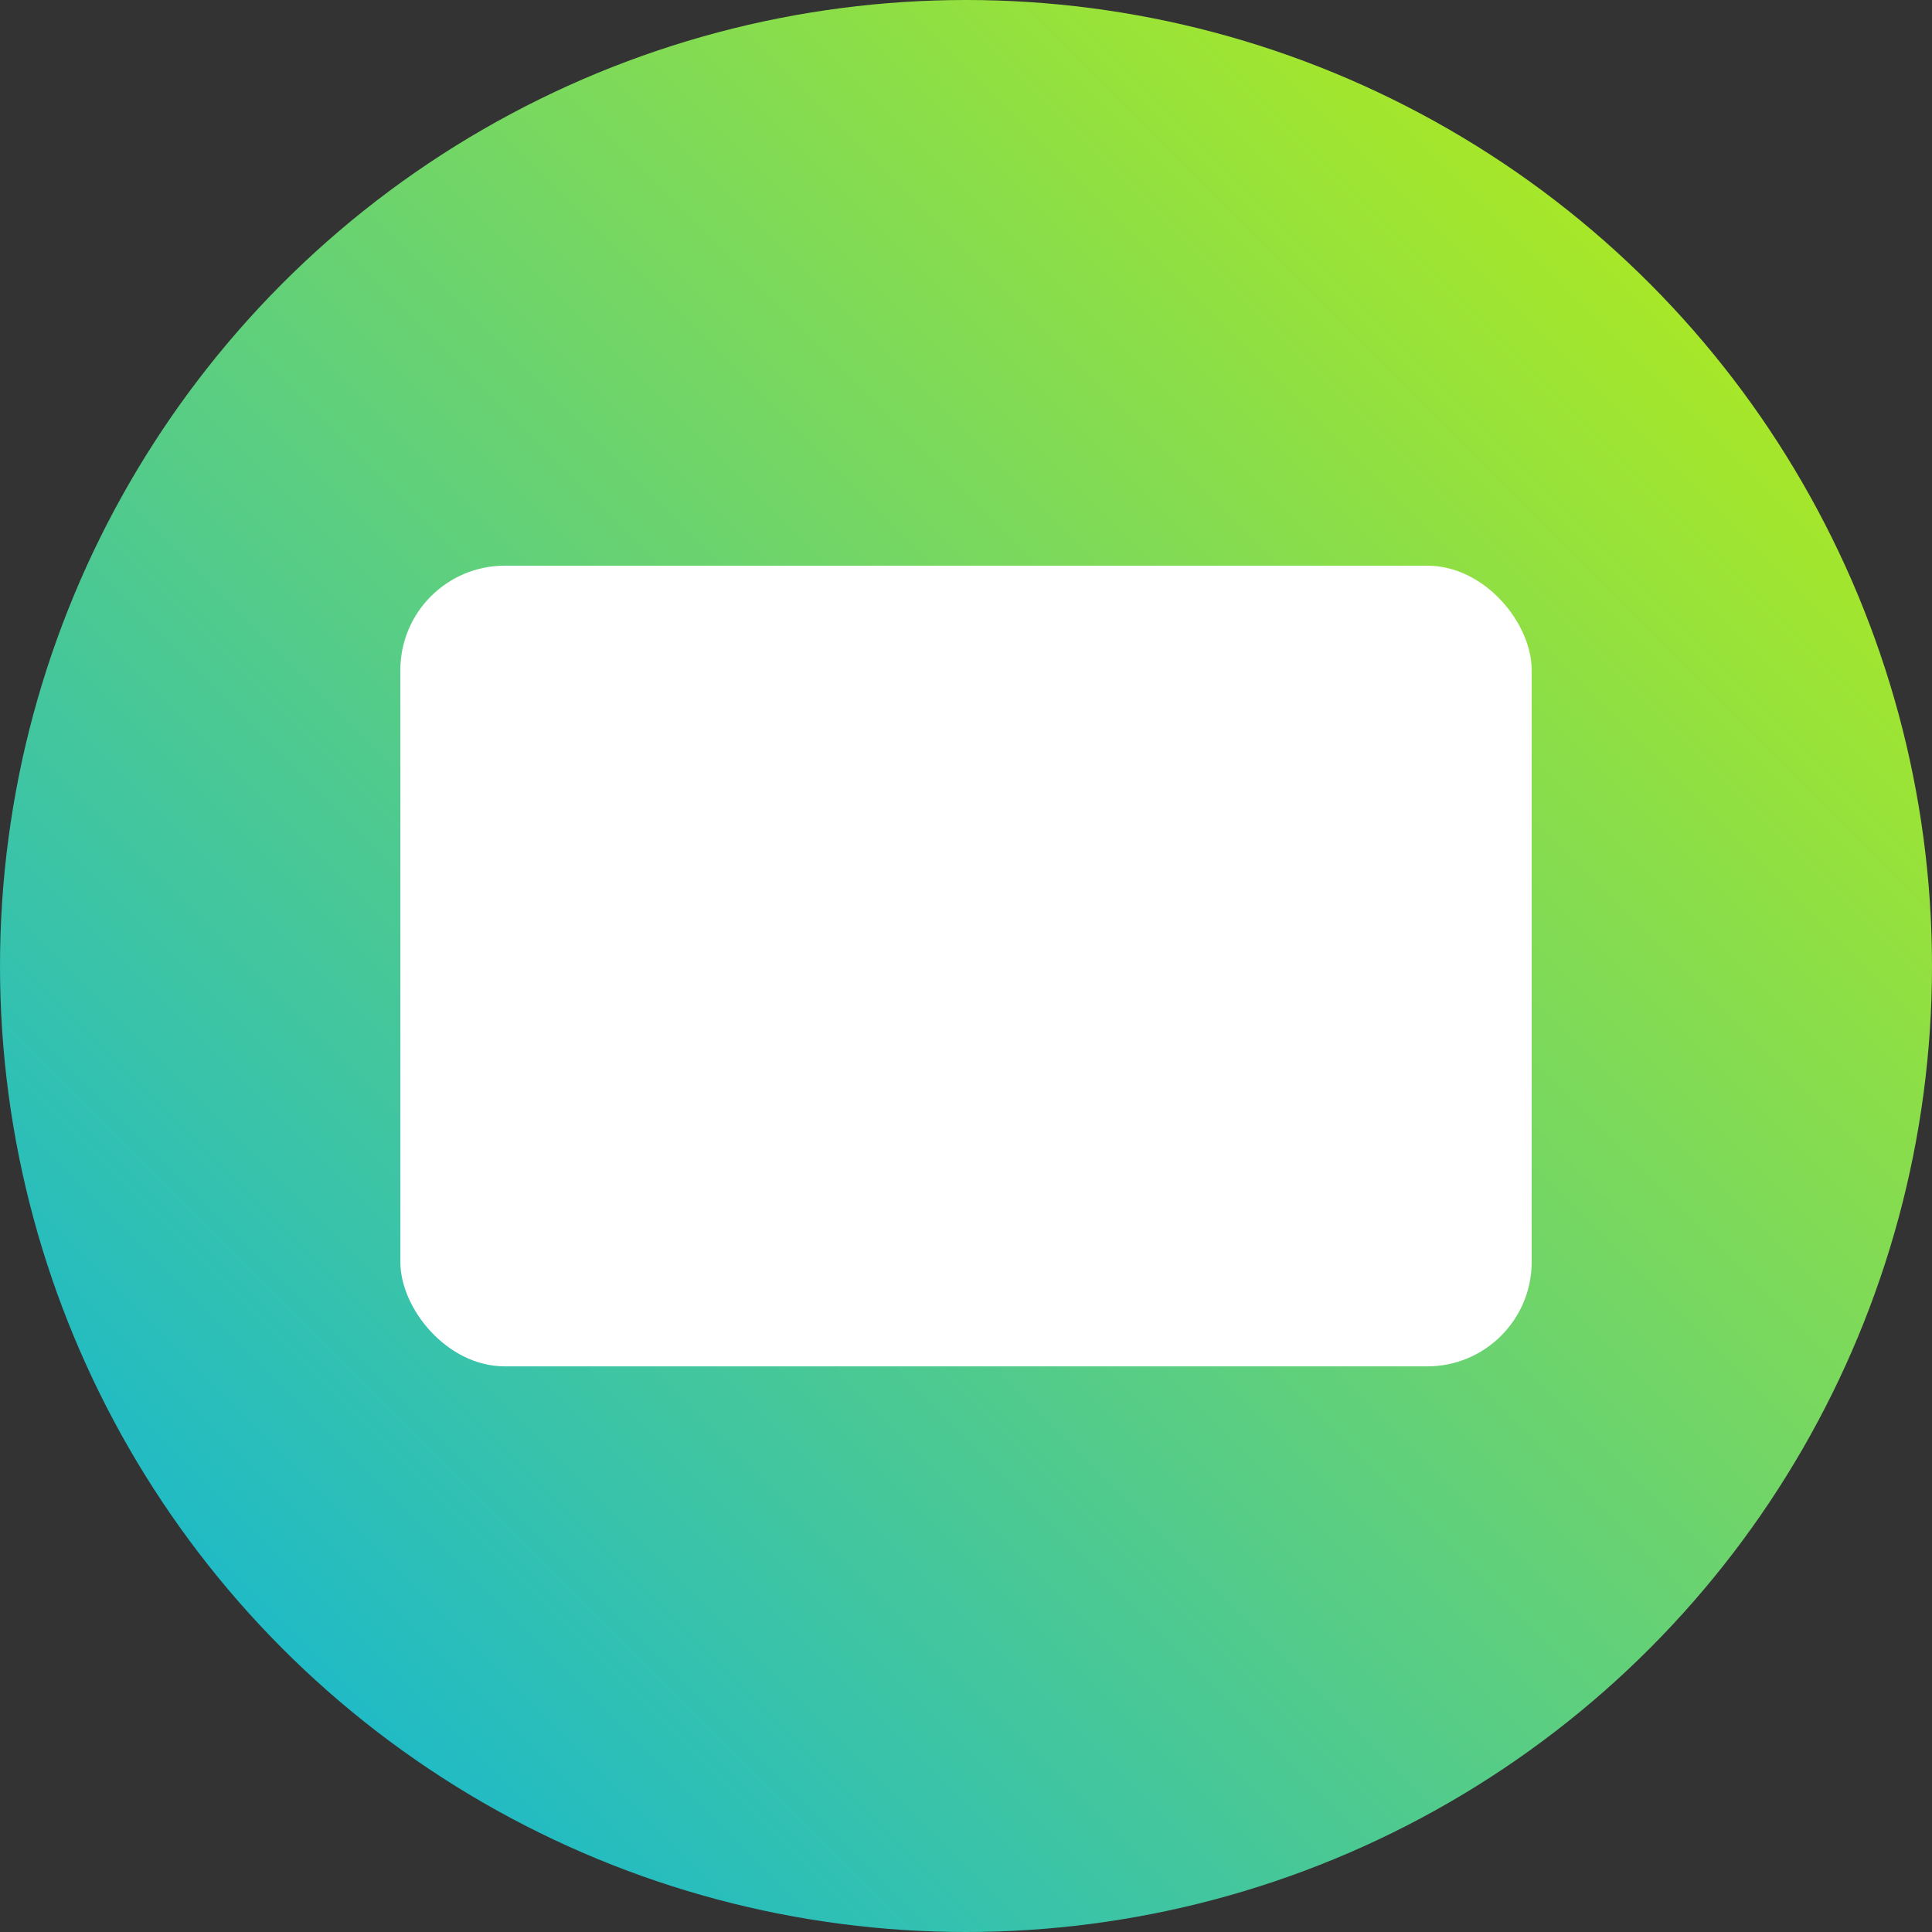 <svg width="40" height="40" fill="none" xmlns="http://www.w3.org/2000/svg"><rect width="100%" height="100%" fill="#333333" stroke="none"/><circle cx="20" cy="20" r="20" fill="url(#paint0_linear_9978_2114)"/><rect x="8.289" y="11.712" width="23.423" height="16.577" rx="2.162" fill="#fff"/><defs><linearGradient id="paint0_linear_9978_2114" x1="0" y1="40" x2="40" y2="0" gradientUnits="userSpaceOnUse"><stop stop-color="#05B2E6"/><stop offset="1" stop-color="#C2F008"/></linearGradient></defs></svg>